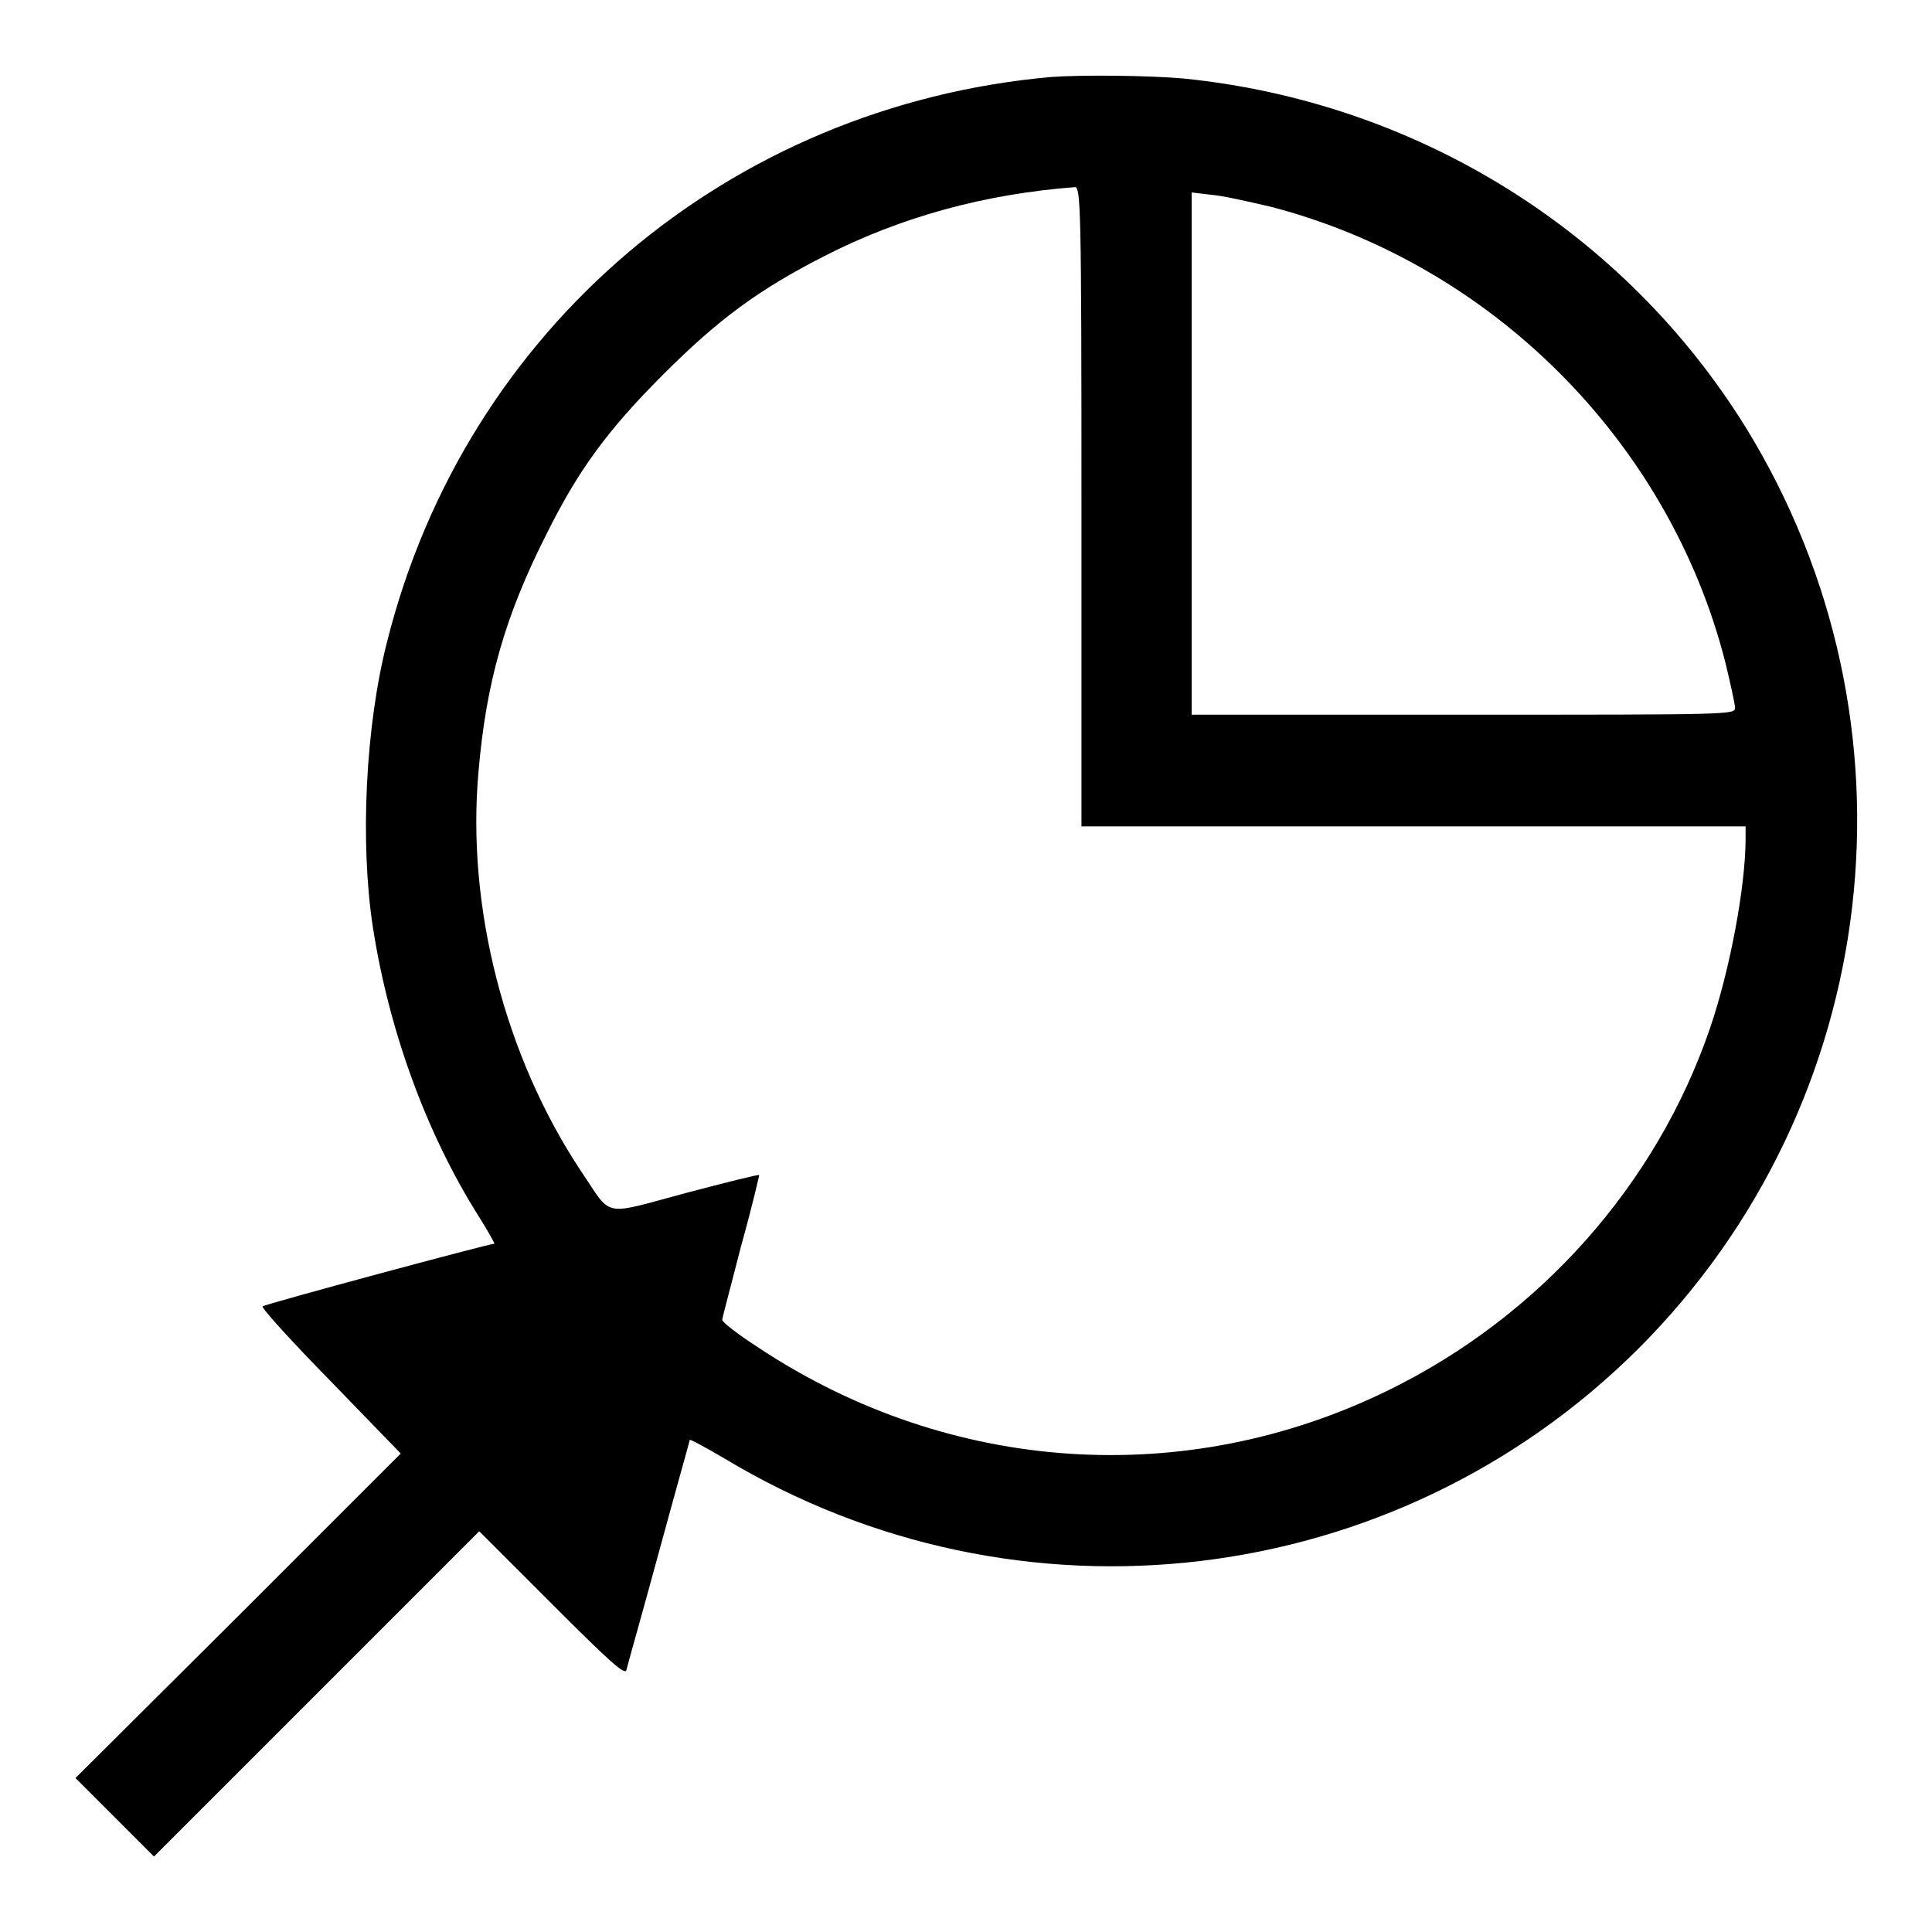 <?xml version="1.0" encoding="utf-8"?>
<!-- Svg Vector Icons : http://www.onlinewebfonts.com/icon -->
<!DOCTYPE svg PUBLIC "-//W3C//DTD SVG 1.1//EN" "http://www.w3.org/Graphics/SVG/1.1/DTD/svg11.dtd">
<svg version="1.1" xmlns="http://www.w3.org/2000/svg" xmlns:xlink="http://www.w3.org/1999/xlink" x="0px" y="0px" viewBox="0 0 256 256" enable-background="new 0 0 256 256" xml:space="preserve">
<g><g><g><path fill="#000000" d="M139.3,10.2C96.6,14,61.7,43.6,51.3,85c-2.9,11.3-3.6,26.7-1.9,37.8c2.1,13.6,7,27.1,13.8,38c1.4,2.2,2.4,4,2.3,4c-0.7,0-30.4,8-30.7,8.3c-0.2,0.2,3.9,4.7,9,9.9l9.3,9.6l-21.5,21.5L10,235.6l5.2,5.2l5.2,5.2l21.5-21.5l21.6-21.6l9.6,9.6c7.7,7.7,9.7,9.5,9.9,8.8c0.1-0.5,2.1-7.5,4.3-15.6c2.2-8.1,4.1-14.8,4.1-14.9c0.1-0.1,2.1,1,4.5,2.4c39.1,23.6,89,17.6,121.2-14.5c32.5-32.5,38.3-83,14.2-122.1c-16.2-26.1-43.7-43.1-74.5-46.2C152.2,10,143.5,9.9,139.3,10.2z M143.3,67.1v42.4h44h44v1.6c0,6.4-2.1,17.5-4.7,25.1c-7.1,20.8-22.6,38.2-42.6,48c-26.9,13.2-58.1,11.1-83.3-5.5c-2.8-1.8-5-3.5-5-3.8c0-0.3,1.2-4.7,2.5-9.8c1.4-5,2.4-9.3,2.4-9.4c-0.1-0.1-4.5,1-9.8,2.4c-11.2,3-9.6,3.3-13.8-2.9c-10.1-15.2-15.2-35-13.6-52.9c1-11.8,3.5-20.6,8.9-31.3c4.3-8.7,8.2-14,15.6-21.4c7.3-7.3,12.6-11.2,21.2-15.6c10.3-5.3,21.5-8.3,33.3-9.2C143.2,24.7,143.3,27,143.3,67.1z M168.4,27.4c29.2,7.6,52.7,31,60.2,60.3c0.7,2.9,1.3,5.6,1.3,6.1c0,0.9-0.7,0.9-36,0.9h-36V60.1V25.5l2.5,0.3C161.9,25.9,165.4,26.7,168.4,27.4z"/></g></g></g>
</svg>
